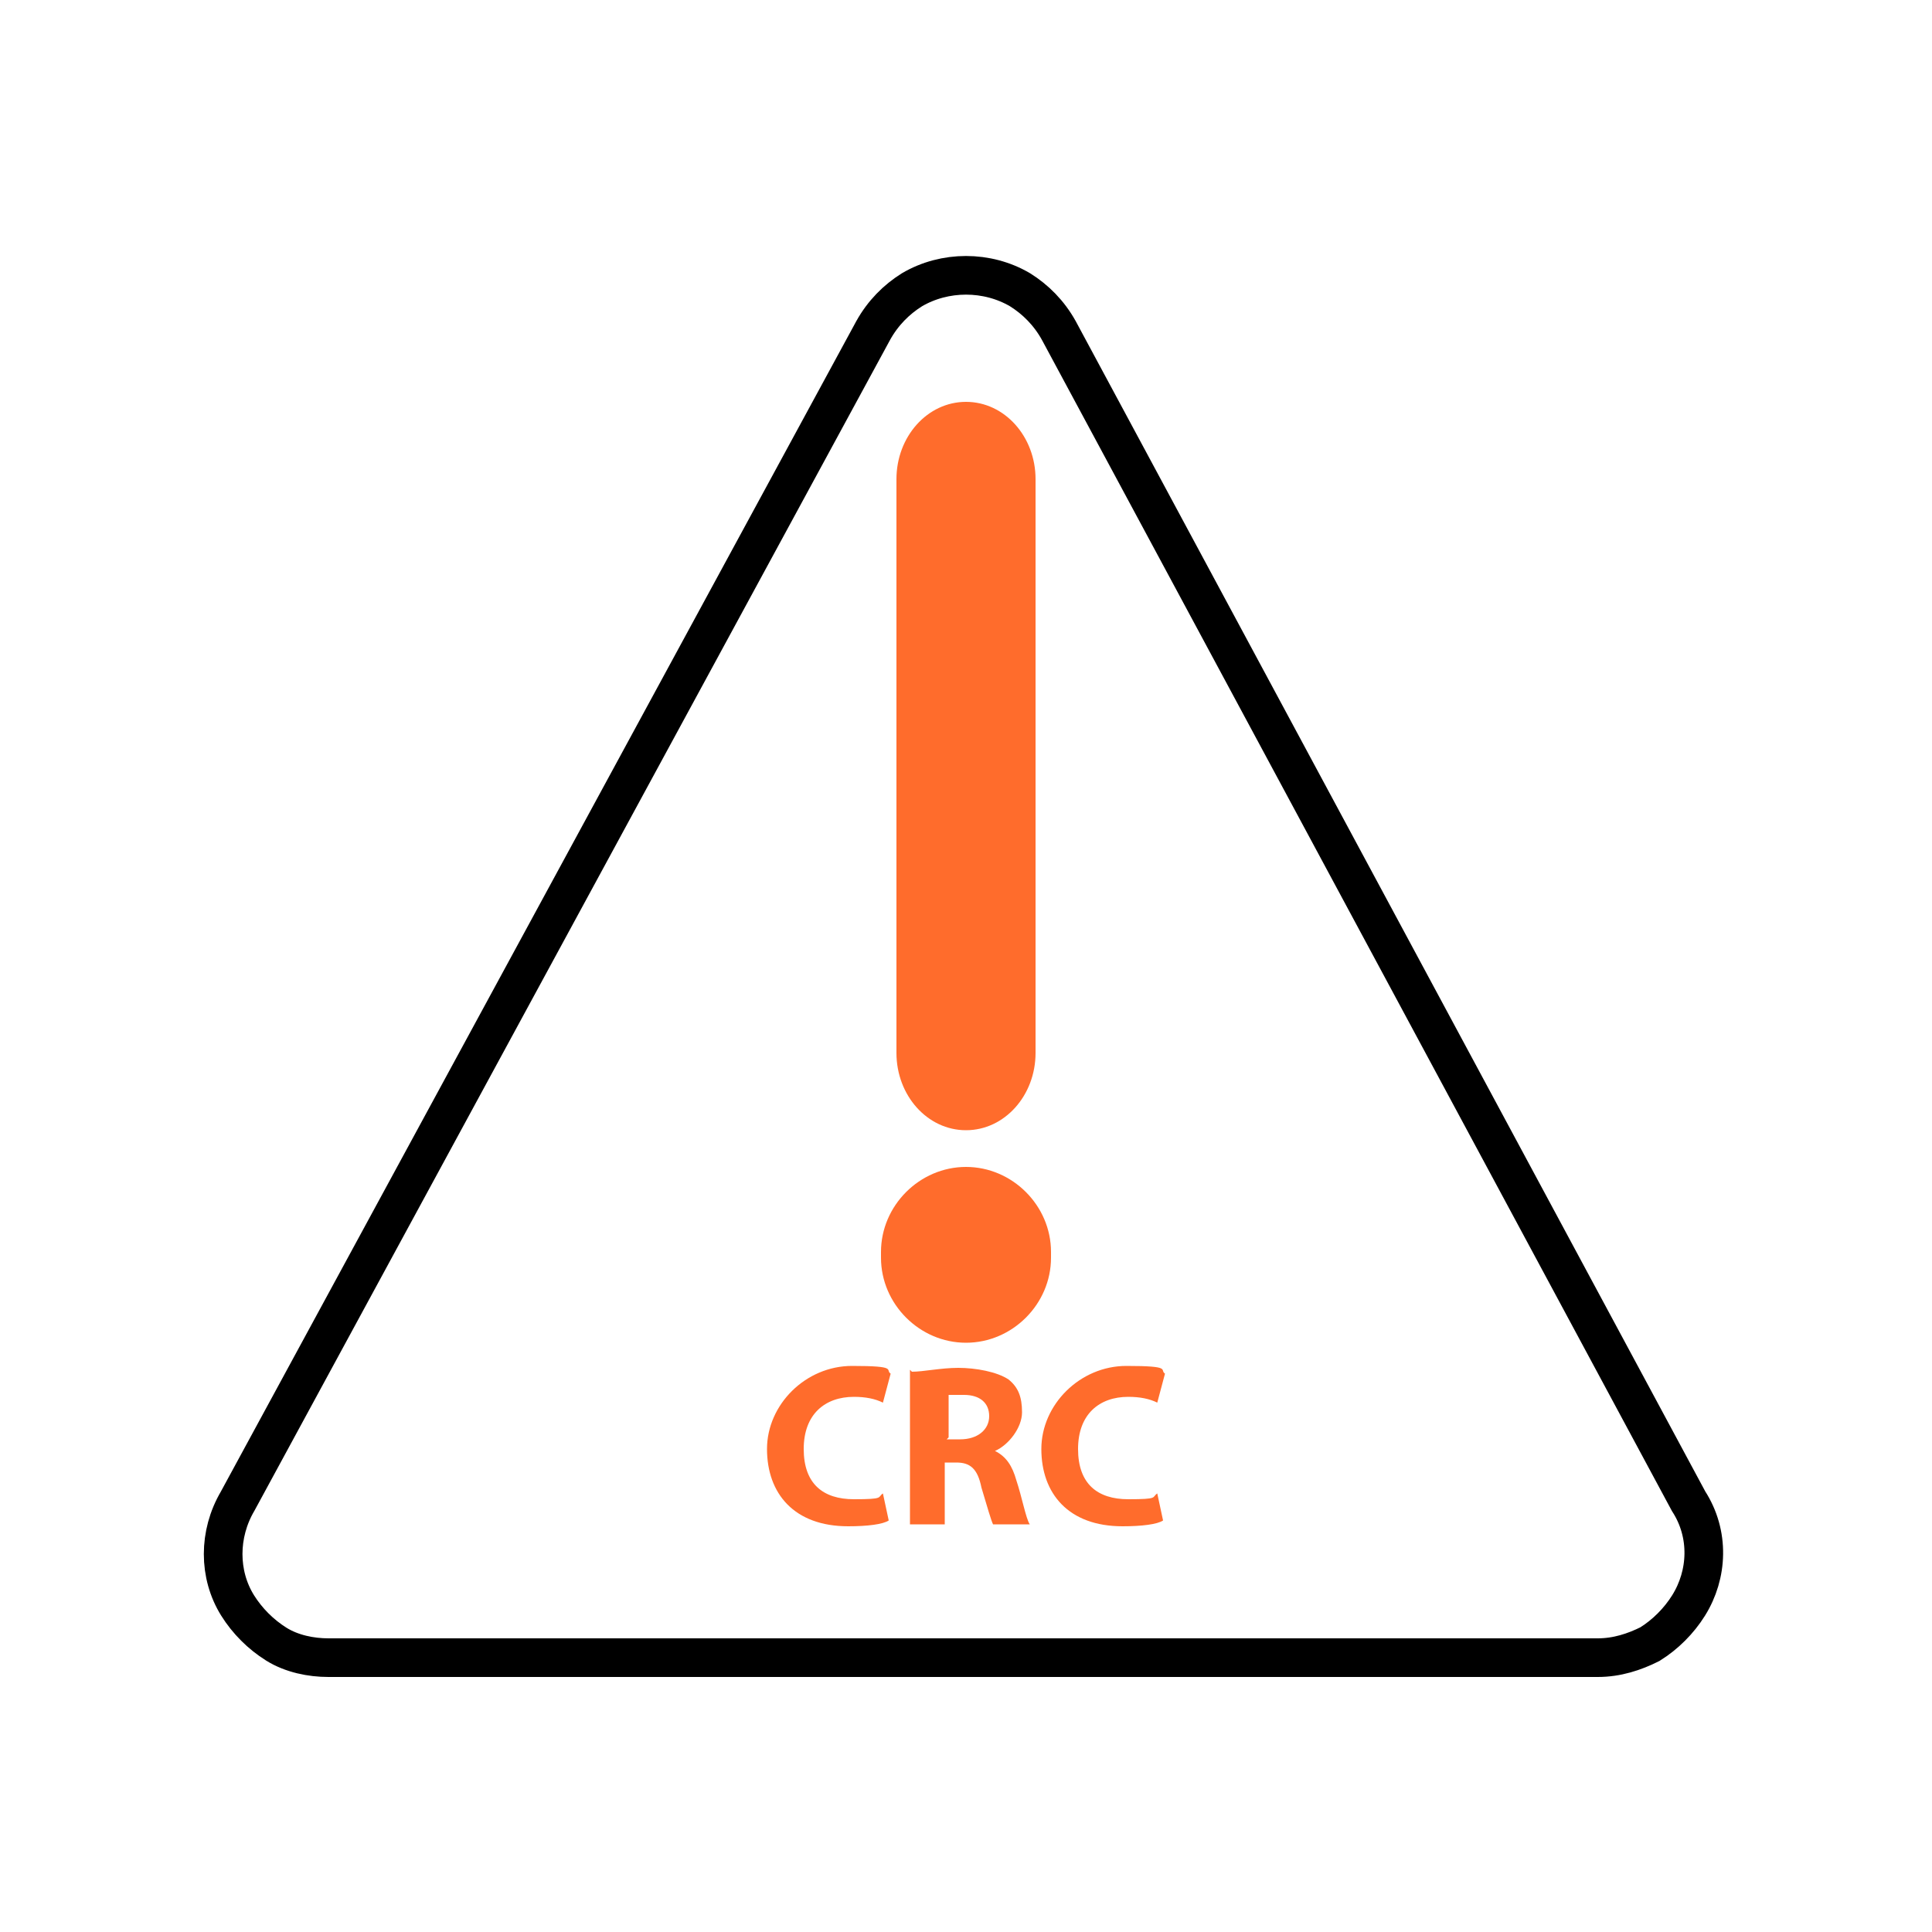 <?xml version="1.0" encoding="UTF-8"?>
<svg id="transform" xmlns="http://www.w3.org/2000/svg" version="1.1" viewBox="0 0 100 100">
  <!-- Generator: Adobe Illustrator 29.1.0, SVG Export Plug-In . SVG Version: 2.1.0 Build 142)  -->
  <defs>
    <style>
      .st0 {
        fill: #fec601;
      }

      .st0, .st1, .st2, .st3, .st4 {
        display: none;
      }

      .st0, .st1, .st2, .st4 {
        fill-rule: evenodd;
      }

      .st1 {
        fill: #0f8cff;
      }

      .st5 {
        stroke-linecap: round;
      }

      .st5, .st2 {
        fill: none;
        stroke: #000;
        stroke-width: 2px;
      }

      .st6 {
        fill: #eb7128;
      }

      .st7 {
        fill: #ff6c2c;
      }

      .st2 {
        stroke-miterlimit: 10;
      }

      .st4 {
        fill: #e21032;
      }
    </style>
  </defs>
  <path id="arrow_1" class="st2" d="M54.1,51.3l-4.7,13.8,39.6-20.7-33.8-26.5,1.2,15s-41.8,2.5-45.4,49.2c0,0,0,0,0,0,1.2-3,11.7-26.9,43-30.8Z"/>
  <g class="st3">
    <path class="st6" d="M90,10v80H10V10h80M100,0H0v100h100V0h0Z"/>
  </g>
  <path id="pen_drive_1" class="st1" d="M35.5,76.9c-3.1,2-6.9,2.6-10.5,1.6s-4.3-1.6-5.4-3.1l-7.1-9.9c-1.9-2.7-2.7-6.1-1.8-9.3s0,0,0-.1c.5-1.8,1.7-3.2,3.2-4.2l41.4-26.6,18.3,26.9-38.1,24.8Z"/>
  <path id="pen_drive_1_copy" class="st0" d="M74.3,49l-15.8-23.1,15.8-10,15.1,23.1-15.1,10Z"/>
  <path id="pen_drive_1_copy_2" class="st4" d="M66.1,24.6l-3.2,1.9,5,7.5,3.2-1.9-5-7.5ZM73.6,35.8l-3.2,1.9,5,7.5,3.2-1.9-5-7.5Z"/>
  <g>
    <path class="st5" d="M52.8,15c-1.7-1-3.9-1-5.6,0-.8.5-1.5,1.2-2,2.1L12.3,77.7c-1,1.7-1,3.8,0,5.4.5.8,1.2,1.5,2,2,.8.5,1.8.7,2.7.7h65.7c1,0,1.9-.3,2.7-.7.8-.5,1.5-1.2,2-2,1-1.6,1.1-3.7,0-5.4L54.8,17.1c-.5-.9-1.2-1.6-2-2.1h0Z"/>
    <g>
      <g>
        <path class="st7" d="M50,58.5c-2,0-3.6-1.8-3.6-4v-29.7c0-2.2,1.6-4,3.6-4s3.6,1.8,3.6,4v29.7c0,2.2-1.6,4-3.6,4Z"/>
        <path class="st7" d="M50,69.5c-2.4,0-4.4-2-4.4-4.4v-.3c0-2.4,2-4.4,4.4-4.4s4.4,2,4.4,4.4v.3c0,2.4-2,4.4-4.4,4.4Z"/>
      </g>
      <g>
        <path class="st7" d="M46,78.7c-.3.2-1.1.3-2.1.3-2.8,0-4.2-1.7-4.2-4s2-4.3,4.4-4.3,1.7.2,2,.4l-.4,1.5c-.4-.2-.9-.3-1.5-.3-1.5,0-2.6.9-2.6,2.7s1,2.6,2.6,2.6,1.2-.1,1.5-.3l.3,1.4Z"/>
        <path class="st7" d="M47.2,71c.6,0,1.5-.2,2.4-.2s2,.2,2.6.6c.5.4.7.9.7,1.7s-.7,1.7-1.4,2h0c.6.3.9.8,1.1,1.5.3.9.5,2,.7,2.3h-1.9c-.1-.2-.3-.9-.6-1.9-.2-1-.6-1.3-1.3-1.3h-.6v3.2h-1.8v-8ZM49,74.5h.7c.9,0,1.5-.5,1.5-1.2s-.5-1.1-1.3-1.1c-.4,0-.7,0-.8,0v2.2Z"/>
        <path class="st7" d="M60.2,78.7c-.3.2-1.1.3-2.1.3-2.8,0-4.2-1.7-4.2-4s2-4.3,4.4-4.3,1.7.2,2,.4l-.4,1.5c-.4-.2-.9-.3-1.5-.3-1.5,0-2.6.9-2.6,2.7s1,2.6,2.6,2.6,1.2-.1,1.5-.3l.3,1.4Z"/>
      </g>
    </g>
  </g>
</svg>